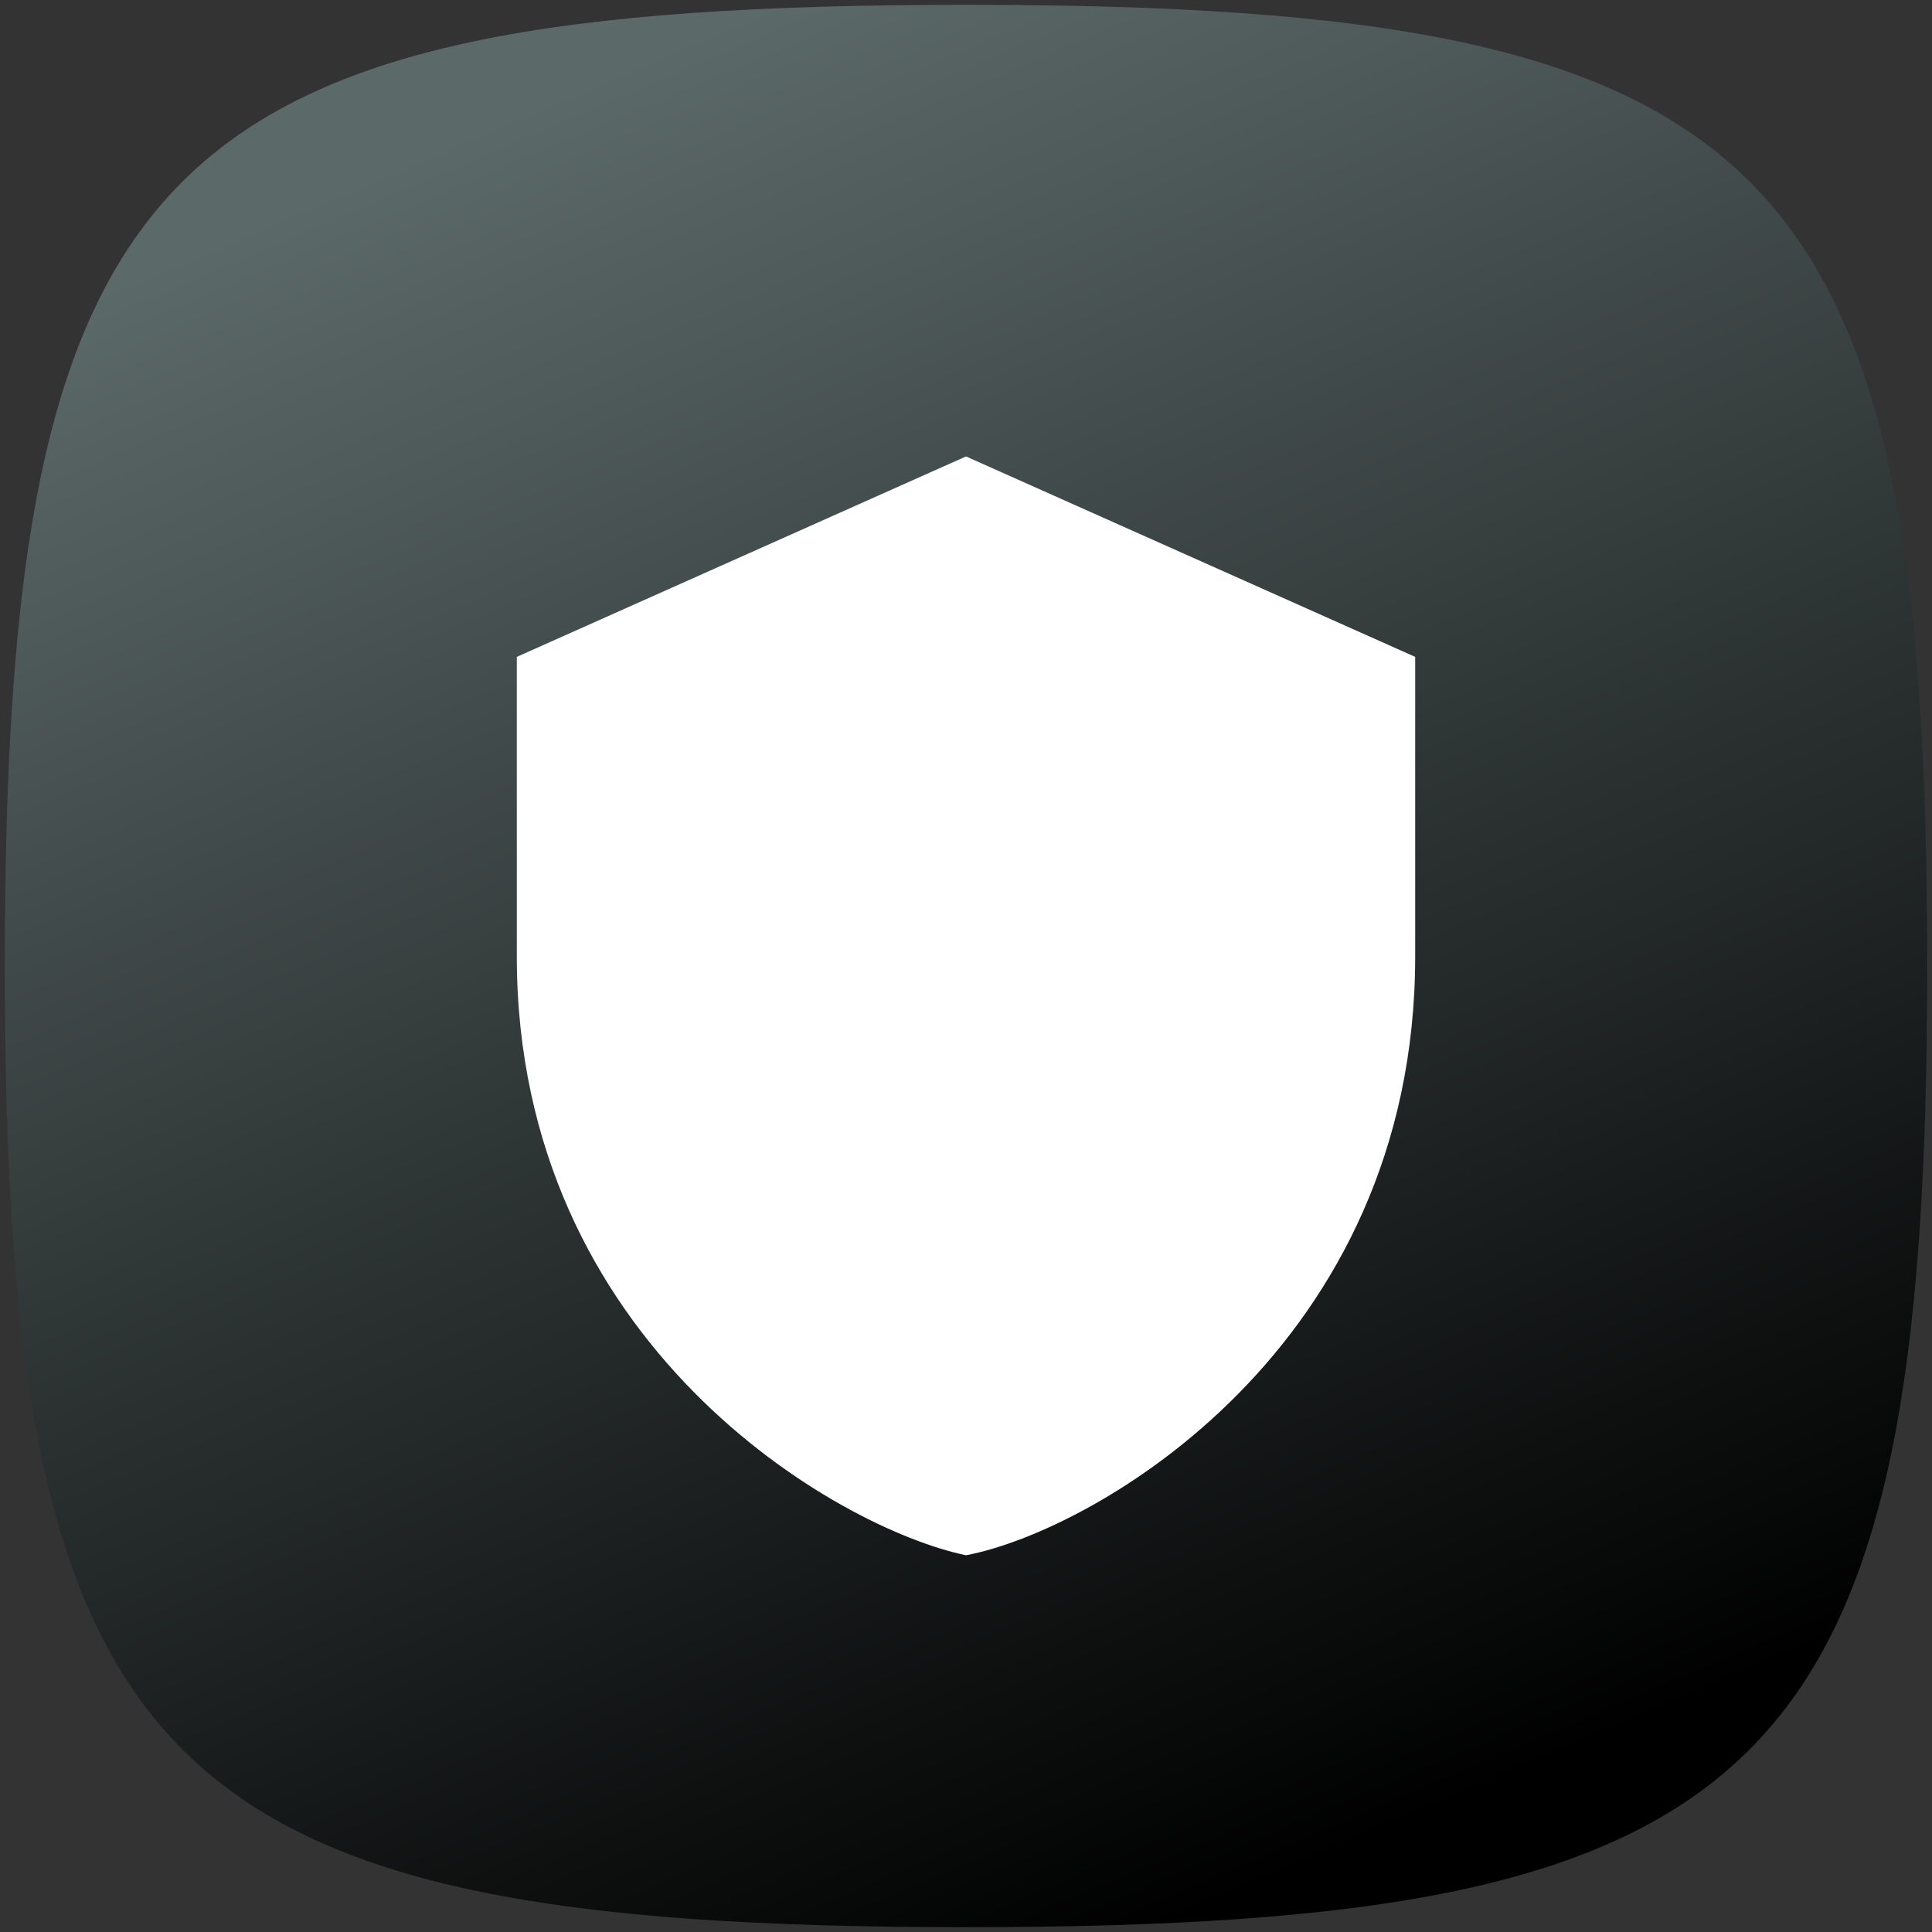 <svg enable-background="new 0 0 80 80" viewBox="0 0 80 80" xmlns="http://www.w3.org/2000/svg" xmlns:xlink="http://www.w3.org/1999/xlink"><rect x="0" y="0" width="80" height="80" fill="#333333" stroke="none"/><linearGradient id="a" gradientTransform="matrix(1.187 0 0 -1.187 -.187 97.201)" gradientUnits="userSpaceOnUse" x1="20.638" x2="47.073" y1="79.042" y2="17.333"><stop offset="0" stop-color="#5c6969"/><stop offset="1"/></linearGradient><path class="squircle" clip-rule="evenodd" d="m.2 40c0-33.5 6.3-39.8 39.8-39.8s39.8 6.3 39.8 39.8-6.4 39.8-39.8 39.8-39.8-6.3-39.8-39.8z" fill="url(#a)" fill-rule="evenodd"/><path d="m40 18.9-18.6 8.3v12.4c0 16.1 13.3 23.7 18.6 24.8 5.3-1 18.6-8.6 18.6-24.8 0-4.2 0-12.4 0-12.4z" fill="#fff"/></svg>